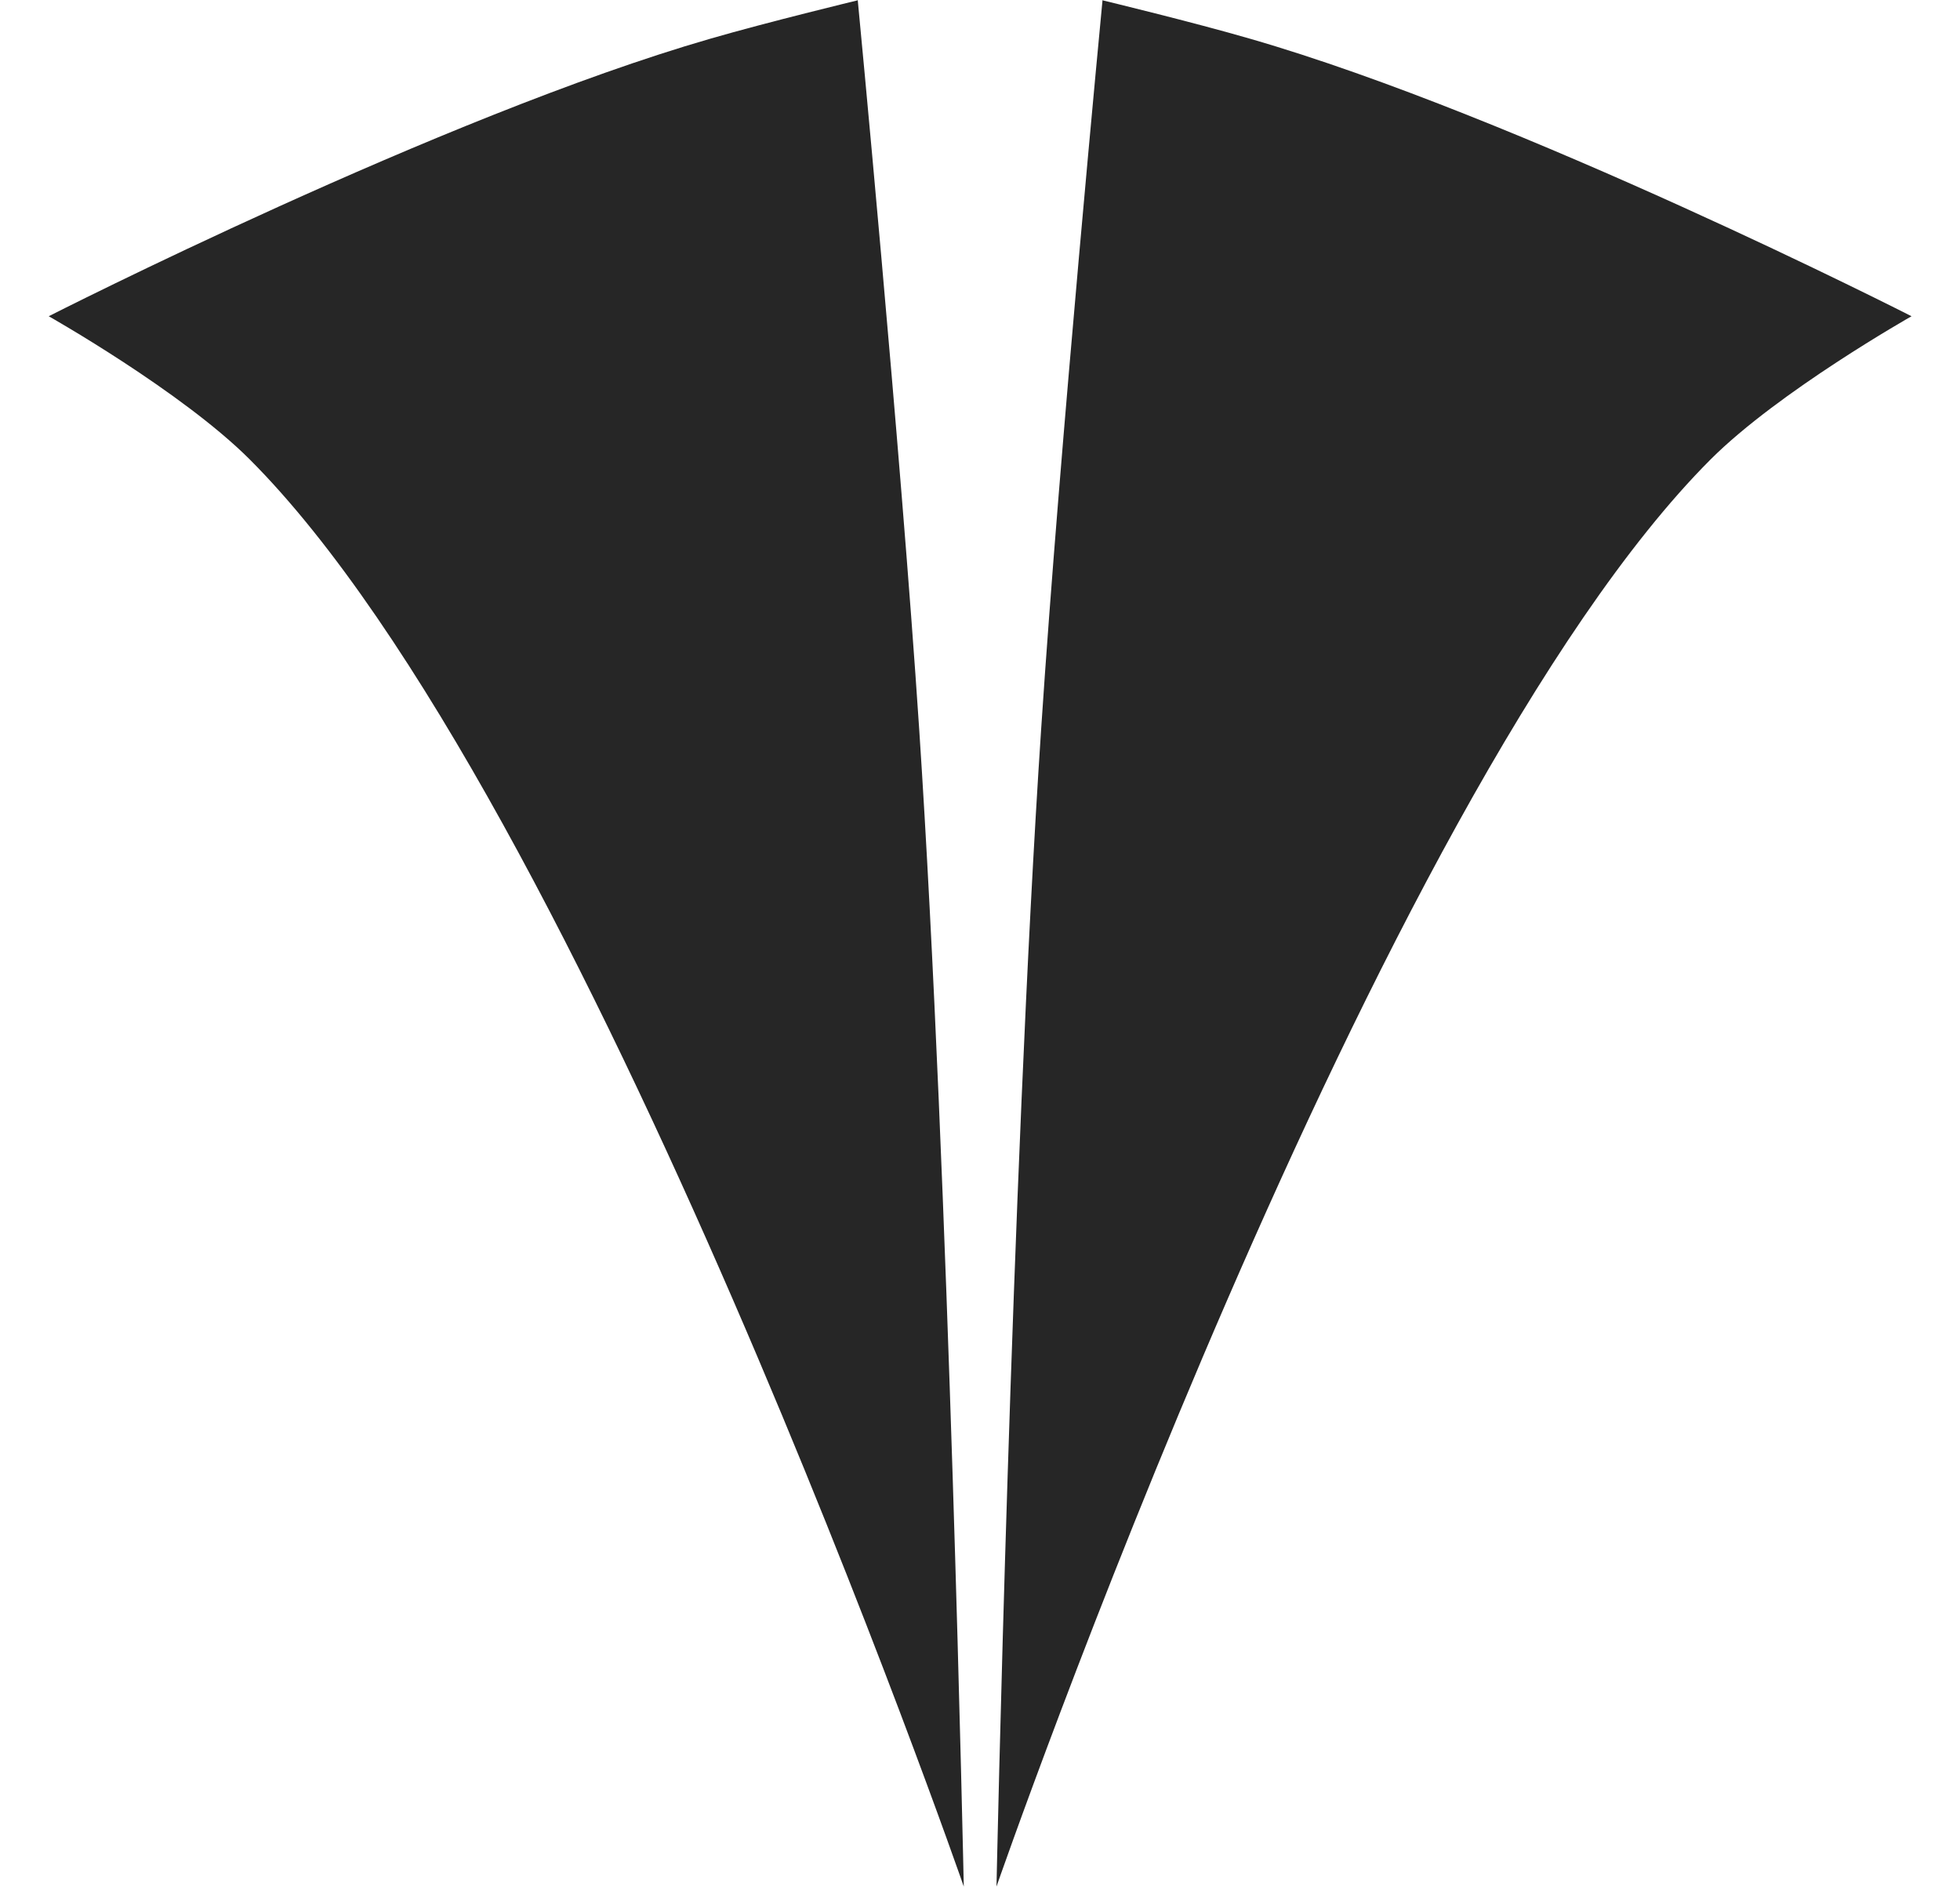 <svg width="29" height="28" viewBox="0 0 29 28" fill="none" xmlns="http://www.w3.org/2000/svg">
<path d="M12.691 6.10352e-05C12.691 6.10352e-05 13.322 6.576 13.6 10.782C14.042 17.453 14.26 27.907 14.26 27.907C14.26 27.907 8.662 11.767 3.695 6.796C2.686 5.788 0.721 4.678 0.721 4.678C0.721 4.678 6.538 1.719 10.508 0.573C11.352 0.328 12.685 0.006 12.685 0.006" fill="#262626"/>
<path d="M16.313 0C16.313 0 15.682 6.576 15.405 10.782C14.962 17.453 14.744 27.907 14.744 27.907C14.744 27.907 20.343 11.767 25.31 6.796C26.319 5.788 28.283 4.678 28.283 4.678C28.283 4.678 22.472 1.719 18.496 0.573C17.653 0.328 16.319 0.006 16.319 0.006" fill="#262626"/>
</svg>
